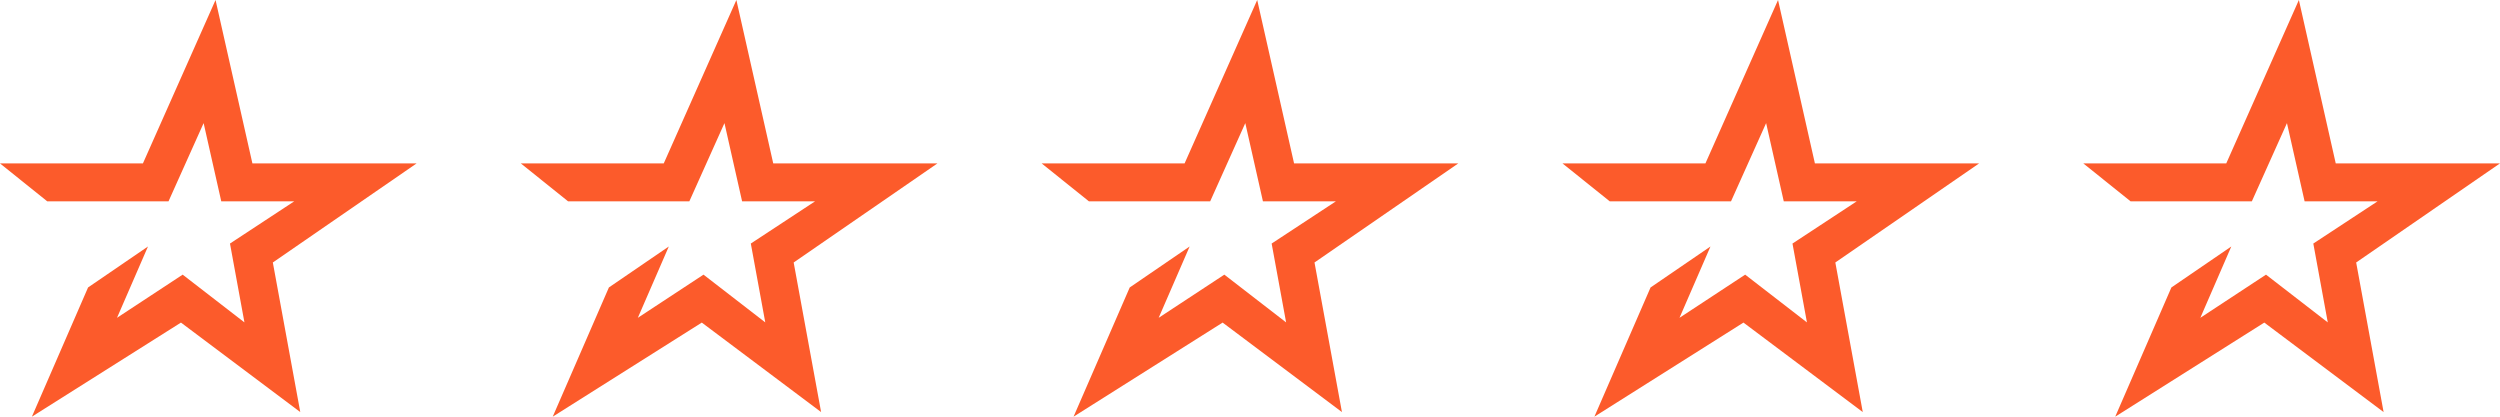 <svg width="240" height="40" viewBox="0 0 240 40" fill="none" xmlns="http://www.w3.org/2000/svg">
<g clip-path="url(#clip0_502_53)">
<path fill-rule="evenodd" clip-rule="evenodd" d="M20.692 0L13.722 15.684L0 15.688L4.538 19.33H16.176L19.548 11.818L21.242 19.33H28.242L22.078 23.38L23.466 30.95L17.536 26.366L11.232 30.51L14.206 23.662L8.454 27.596L3.062 40L17.372 30.968L28.826 39.56L26.192 25.198L39.998 15.684H24.23L20.692 0Z" fill="#FC5B2B"/>
<path fill-rule="evenodd" clip-rule="evenodd" d="M70.692 0L63.722 15.684L50 15.688L54.538 19.33H66.176L69.548 11.818L71.242 19.33H78.242L72.078 23.38L73.466 30.95L67.536 26.366L61.232 30.51L64.206 23.662L58.454 27.596L53.062 40L67.372 30.968L78.826 39.56L76.192 25.198L89.998 15.684H74.23L70.692 0Z" fill="#FC5B2B"/>
<path fill-rule="evenodd" clip-rule="evenodd" d="M120.692 0L113.722 15.684L100 15.688L104.538 19.33H116.176L119.548 11.818L121.242 19.33H128.242L122.078 23.38L123.466 30.95L117.536 26.366L111.232 30.51L114.206 23.662L108.454 27.596L103.062 40L117.372 30.968L128.826 39.56L126.192 25.198L139.998 15.684H124.23L120.692 0Z" fill="#FC5B2B"/>
<path fill-rule="evenodd" clip-rule="evenodd" d="M170.692 0L163.722 15.684L150 15.688L154.538 19.33H166.176L169.548 11.818L171.242 19.33H178.242L172.078 23.38L173.466 30.95L167.536 26.366L161.232 30.51L164.206 23.662L158.454 27.596L153.062 40L167.372 30.968L178.826 39.56L176.192 25.198L189.998 15.684H174.23L170.692 0Z" fill="#FC5B2B"/>
<path fill-rule="evenodd" clip-rule="evenodd" d="M220.692 0L213.722 15.684L200 15.688L204.538 19.33H216.176L219.548 11.818L221.242 19.33H228.242L222.078 23.38L223.466 30.95L217.536 26.366L211.232 30.51L214.206 23.662L208.454 27.596L203.062 40L217.372 30.968L228.826 39.56L226.192 25.198L239.998 15.684H224.23L220.692 0Z" fill="#FC5B2B"/>
</g>
<defs>
<clipPath id="clip0_502_53">
<rect width="240" height="40" fill="white"/>
</clipPath>
</defs>
</svg>
